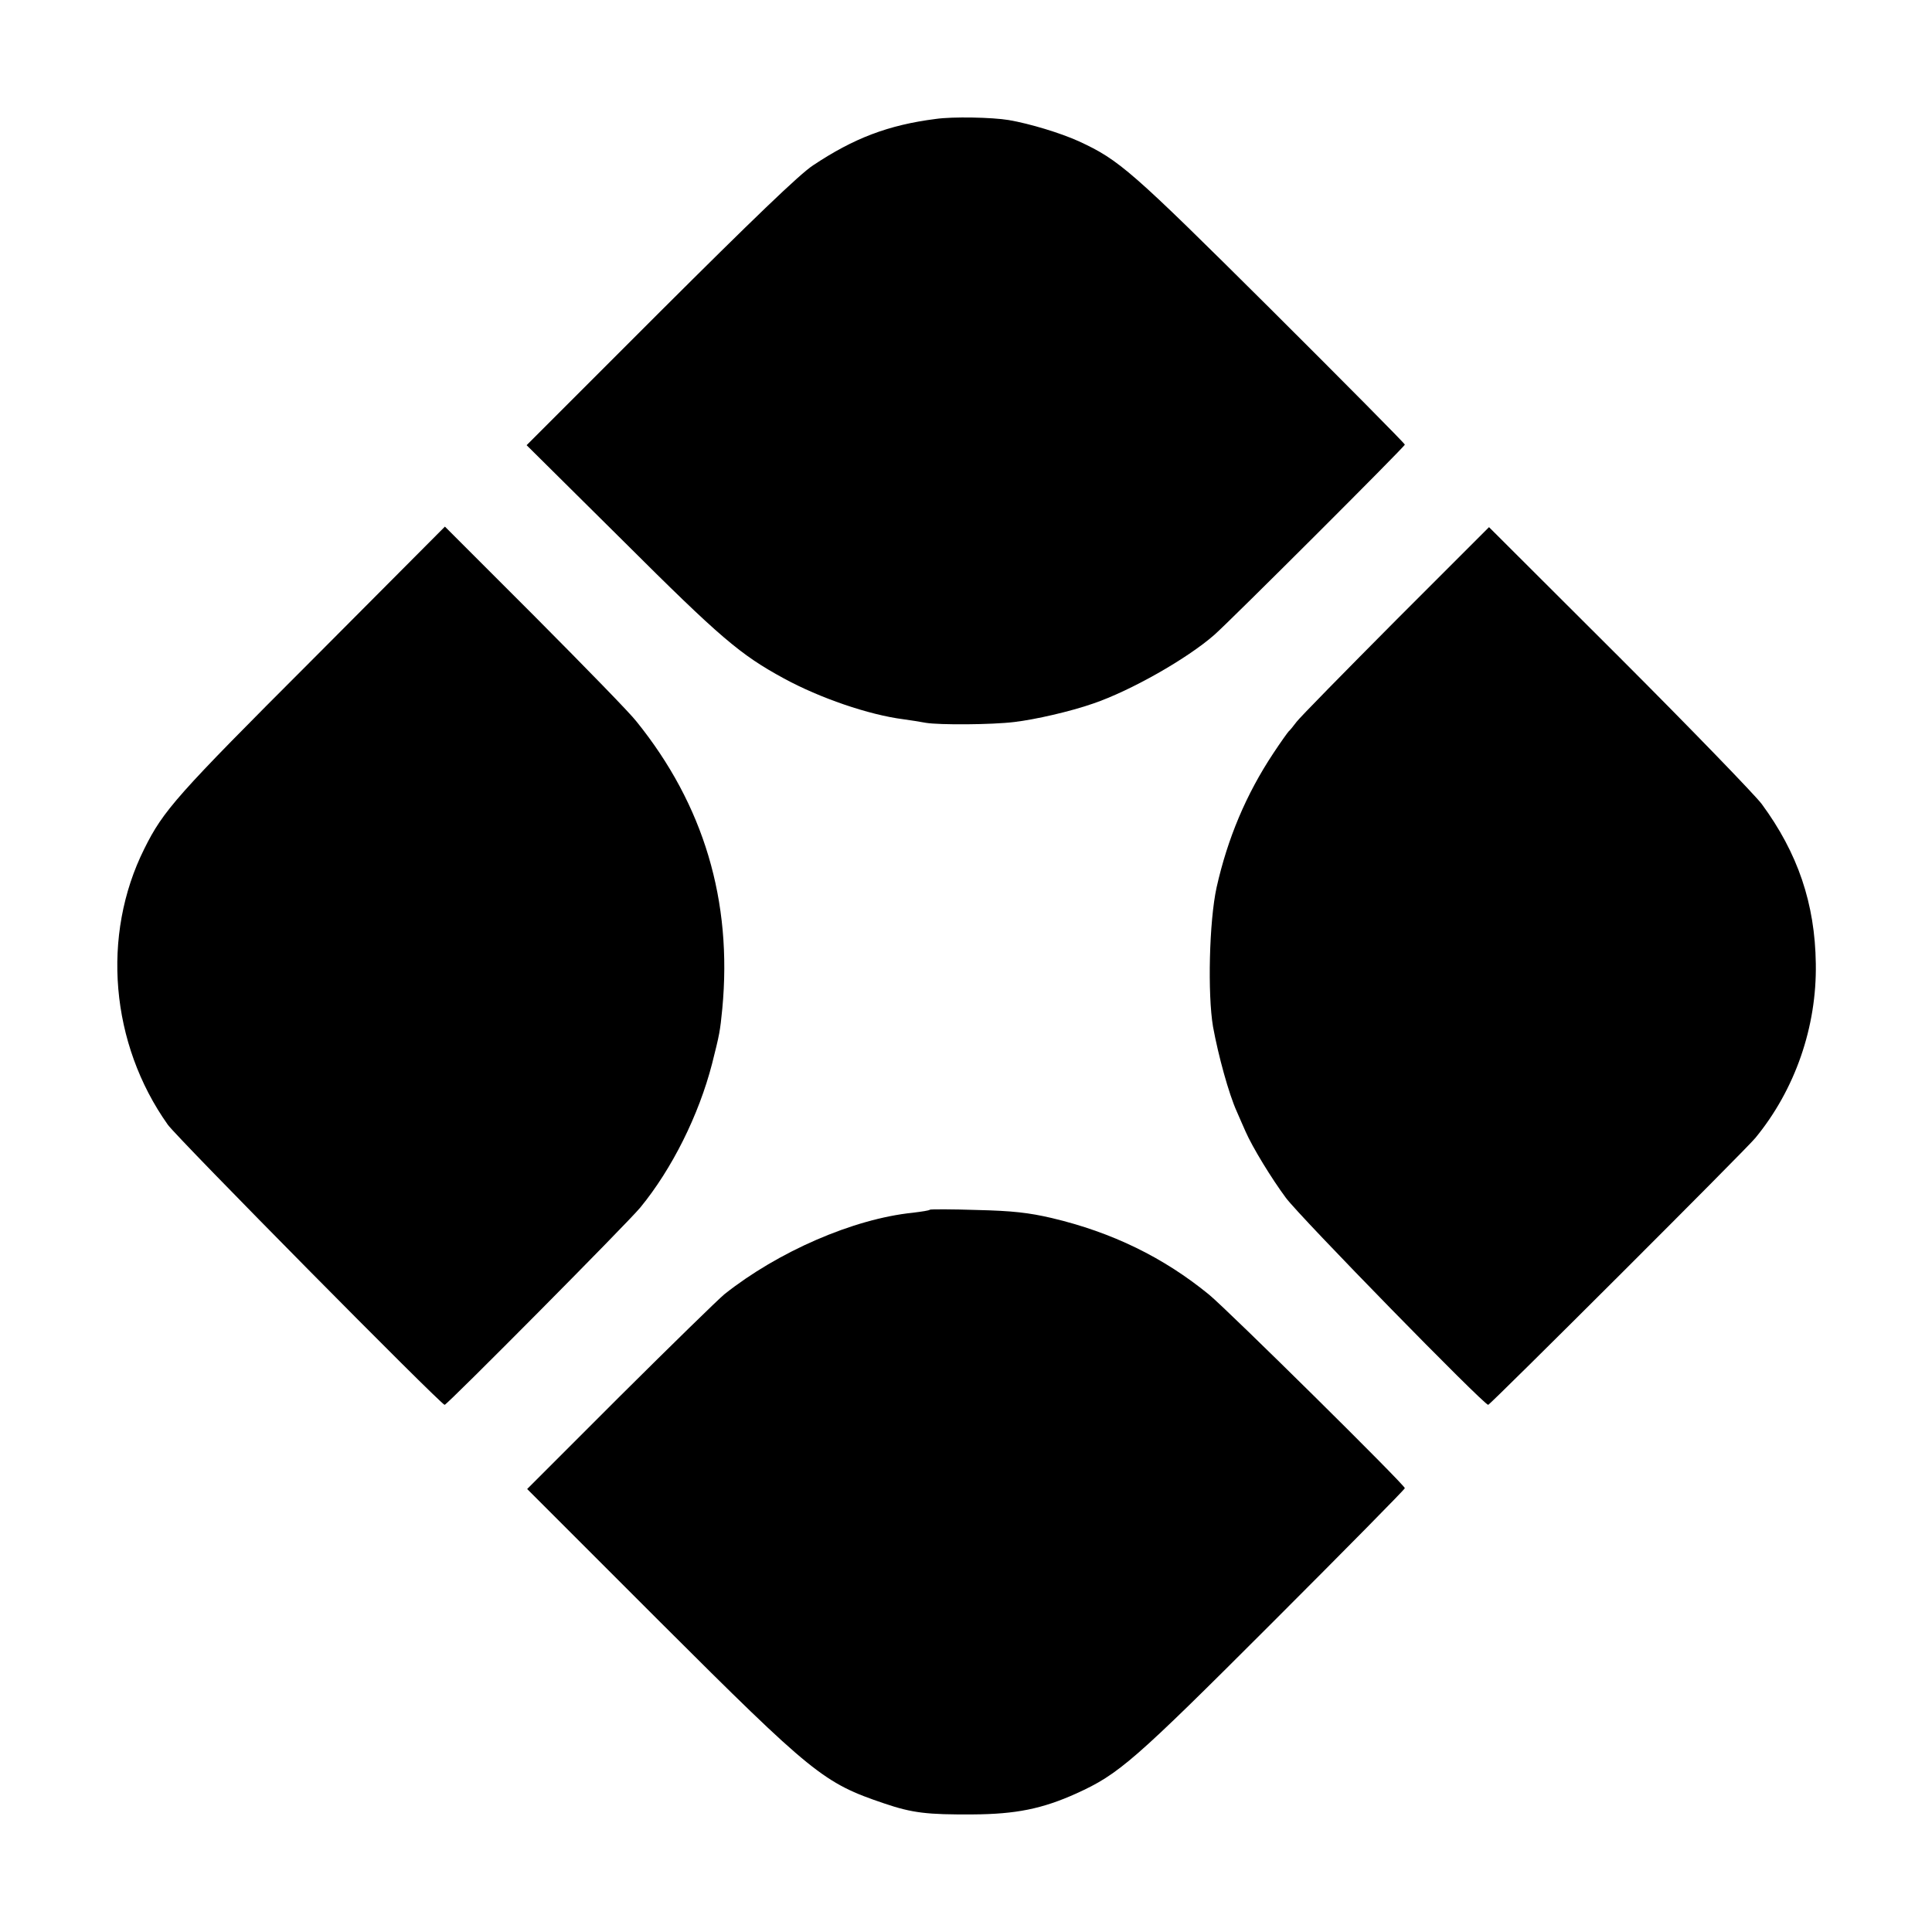 <?xml version="1.0" standalone="no"?>
<!DOCTYPE svg PUBLIC "-//W3C//DTD SVG 20010904//EN"
 "http://www.w3.org/TR/2001/REC-SVG-20010904/DTD/svg10.dtd">
<svg version="1.0" xmlns="http://www.w3.org/2000/svg"
 width="700pt" height="700pt" viewBox="0 0 700 700"
 preserveAspectRatio="xMidYMid meet">
<g transform="translate(0,700) scale(0.1,-0.1)"
fill="#000000" stroke="none">
<path d="M3390 6569 c-172 -22 -297 -70 -444 -168 -48 -31 -222 -199 -554
-530 l-484 -484 349 -346 c354 -353 425 -413 583 -499 130 -71 308 -132 433
-148 23 -3 60 -9 82 -13 49 -8 238 -7 320 3 76 9 203 38 286 67 135 46 340
162 439 249 57 50 690 682 690 689 0 4 -219 225 -487 492 -505 502 -547 539
-694 607 -66 30 -178 64 -254 77 -60 10 -203 13 -265 4z"/>
<path d="M1129 4607 c-489 -489 -537 -543 -606 -682 -157 -314 -123 -707 85
-1000 33 -47 990 -1015 1003 -1015 9 0 663 659 709 715 115 140 212 335 260
521 27 107 29 117 37 199 37 390 -67 739 -311 1041 -22 29 -188 199 -367 379
l-327 327 -483 -485z"/>
<path d="M5058 4753 c-185 -186 -347 -351 -360 -368 -12 -16 -25 -32 -29 -35
-3 -3 -29 -39 -56 -80 -98 -148 -165 -307 -205 -485 -27 -123 -33 -387 -13
-505 19 -104 57 -243 86 -307 11 -26 26 -59 32 -73 25 -57 94 -170 146 -240
51 -69 717 -750 733 -750 7 0 938 929 968 967 144 175 223 403 219 632 -3 217
-65 400 -196 578 -24 32 -255 271 -515 531 l-473 472 -337 -337z"/>
<path d="M3369 2617 c-2 -3 -30 -7 -62 -11 -215 -22 -488 -141 -682 -295 -22
-18 -192 -184 -378 -369 l-337 -337 480 -480 c555 -554 594 -585 813 -659 103
-35 156 -41 322 -40 155 1 251 20 375 76 154 70 207 116 710 619 264 264 480
483 480 487 0 12 -640 644 -709 701 -165 135 -351 226 -571 278 -82 19 -141
26 -271 29 -91 3 -167 3 -170 1z"/>
</g>
</svg>
